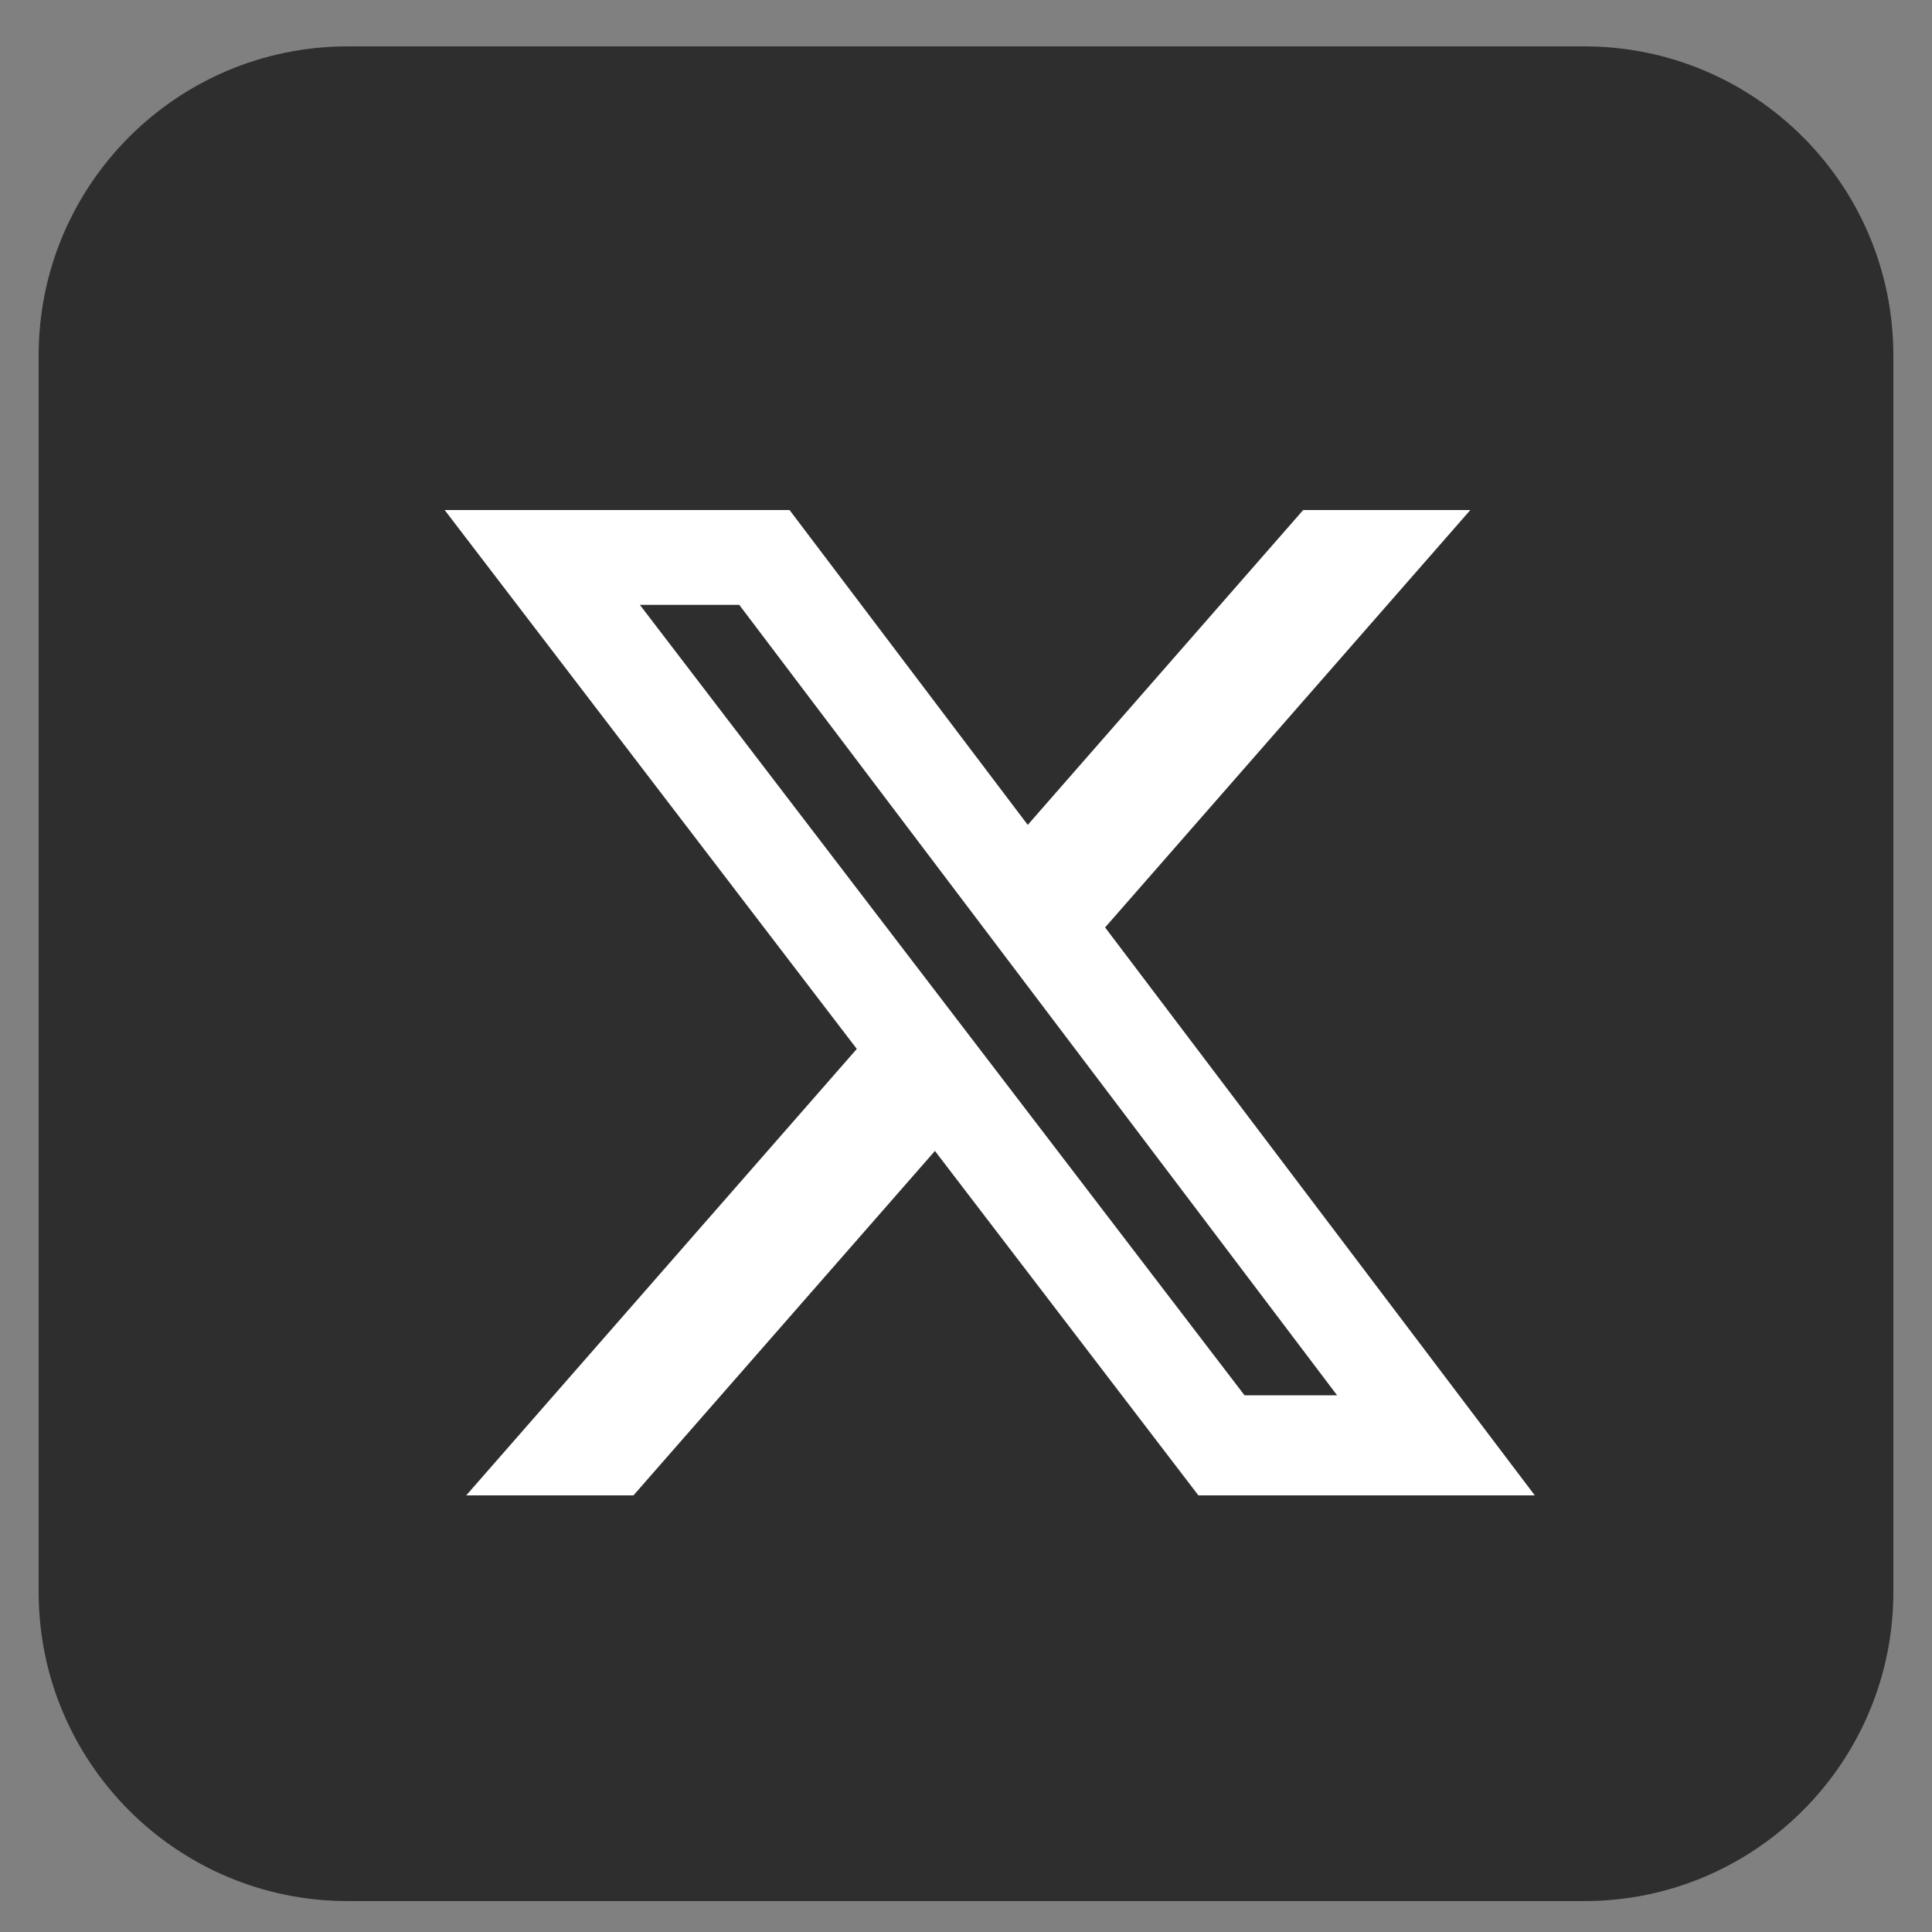 <svg width="25" height="25" viewBox="0 0 25 25" fill="none" xmlns="http://www.w3.org/2000/svg">
    <rect x="0" y="0" width="25" height="25" fill="#808080" stroke="none"/>
    <g clip-path="url(#clip0_180_76)">
        <path d="M20.5 0.6H4.5C2.291 0.6 0.5 2.391 0.5 4.6V20.6C0.5 22.809 2.291 24.6 4.5 24.6H20.5C22.709 24.6 24.5 22.809 24.5 20.6V4.6C24.5 2.391 22.709 0.6 20.5 0.6Z"
              fill="#2E2E2E"/>
        <path d="M16.863 6.6H19.026L14.3 12.001L19.86 19.35H15.507L12.098 14.893L8.197 19.35H6.033L11.087 13.573L5.754 6.6H10.217L13.299 10.674L16.863 6.6ZM16.104 18.055H17.302L9.566 7.827H8.28L16.104 18.055Z"
              fill="white"/>
    </g>
    <defs>
        <clipPath id="clip0_180_76">
            <rect width="24" height="24" fill="white" transform="translate(0.5 0.6)"/>
        </clipPath>
    </defs>
</svg>
